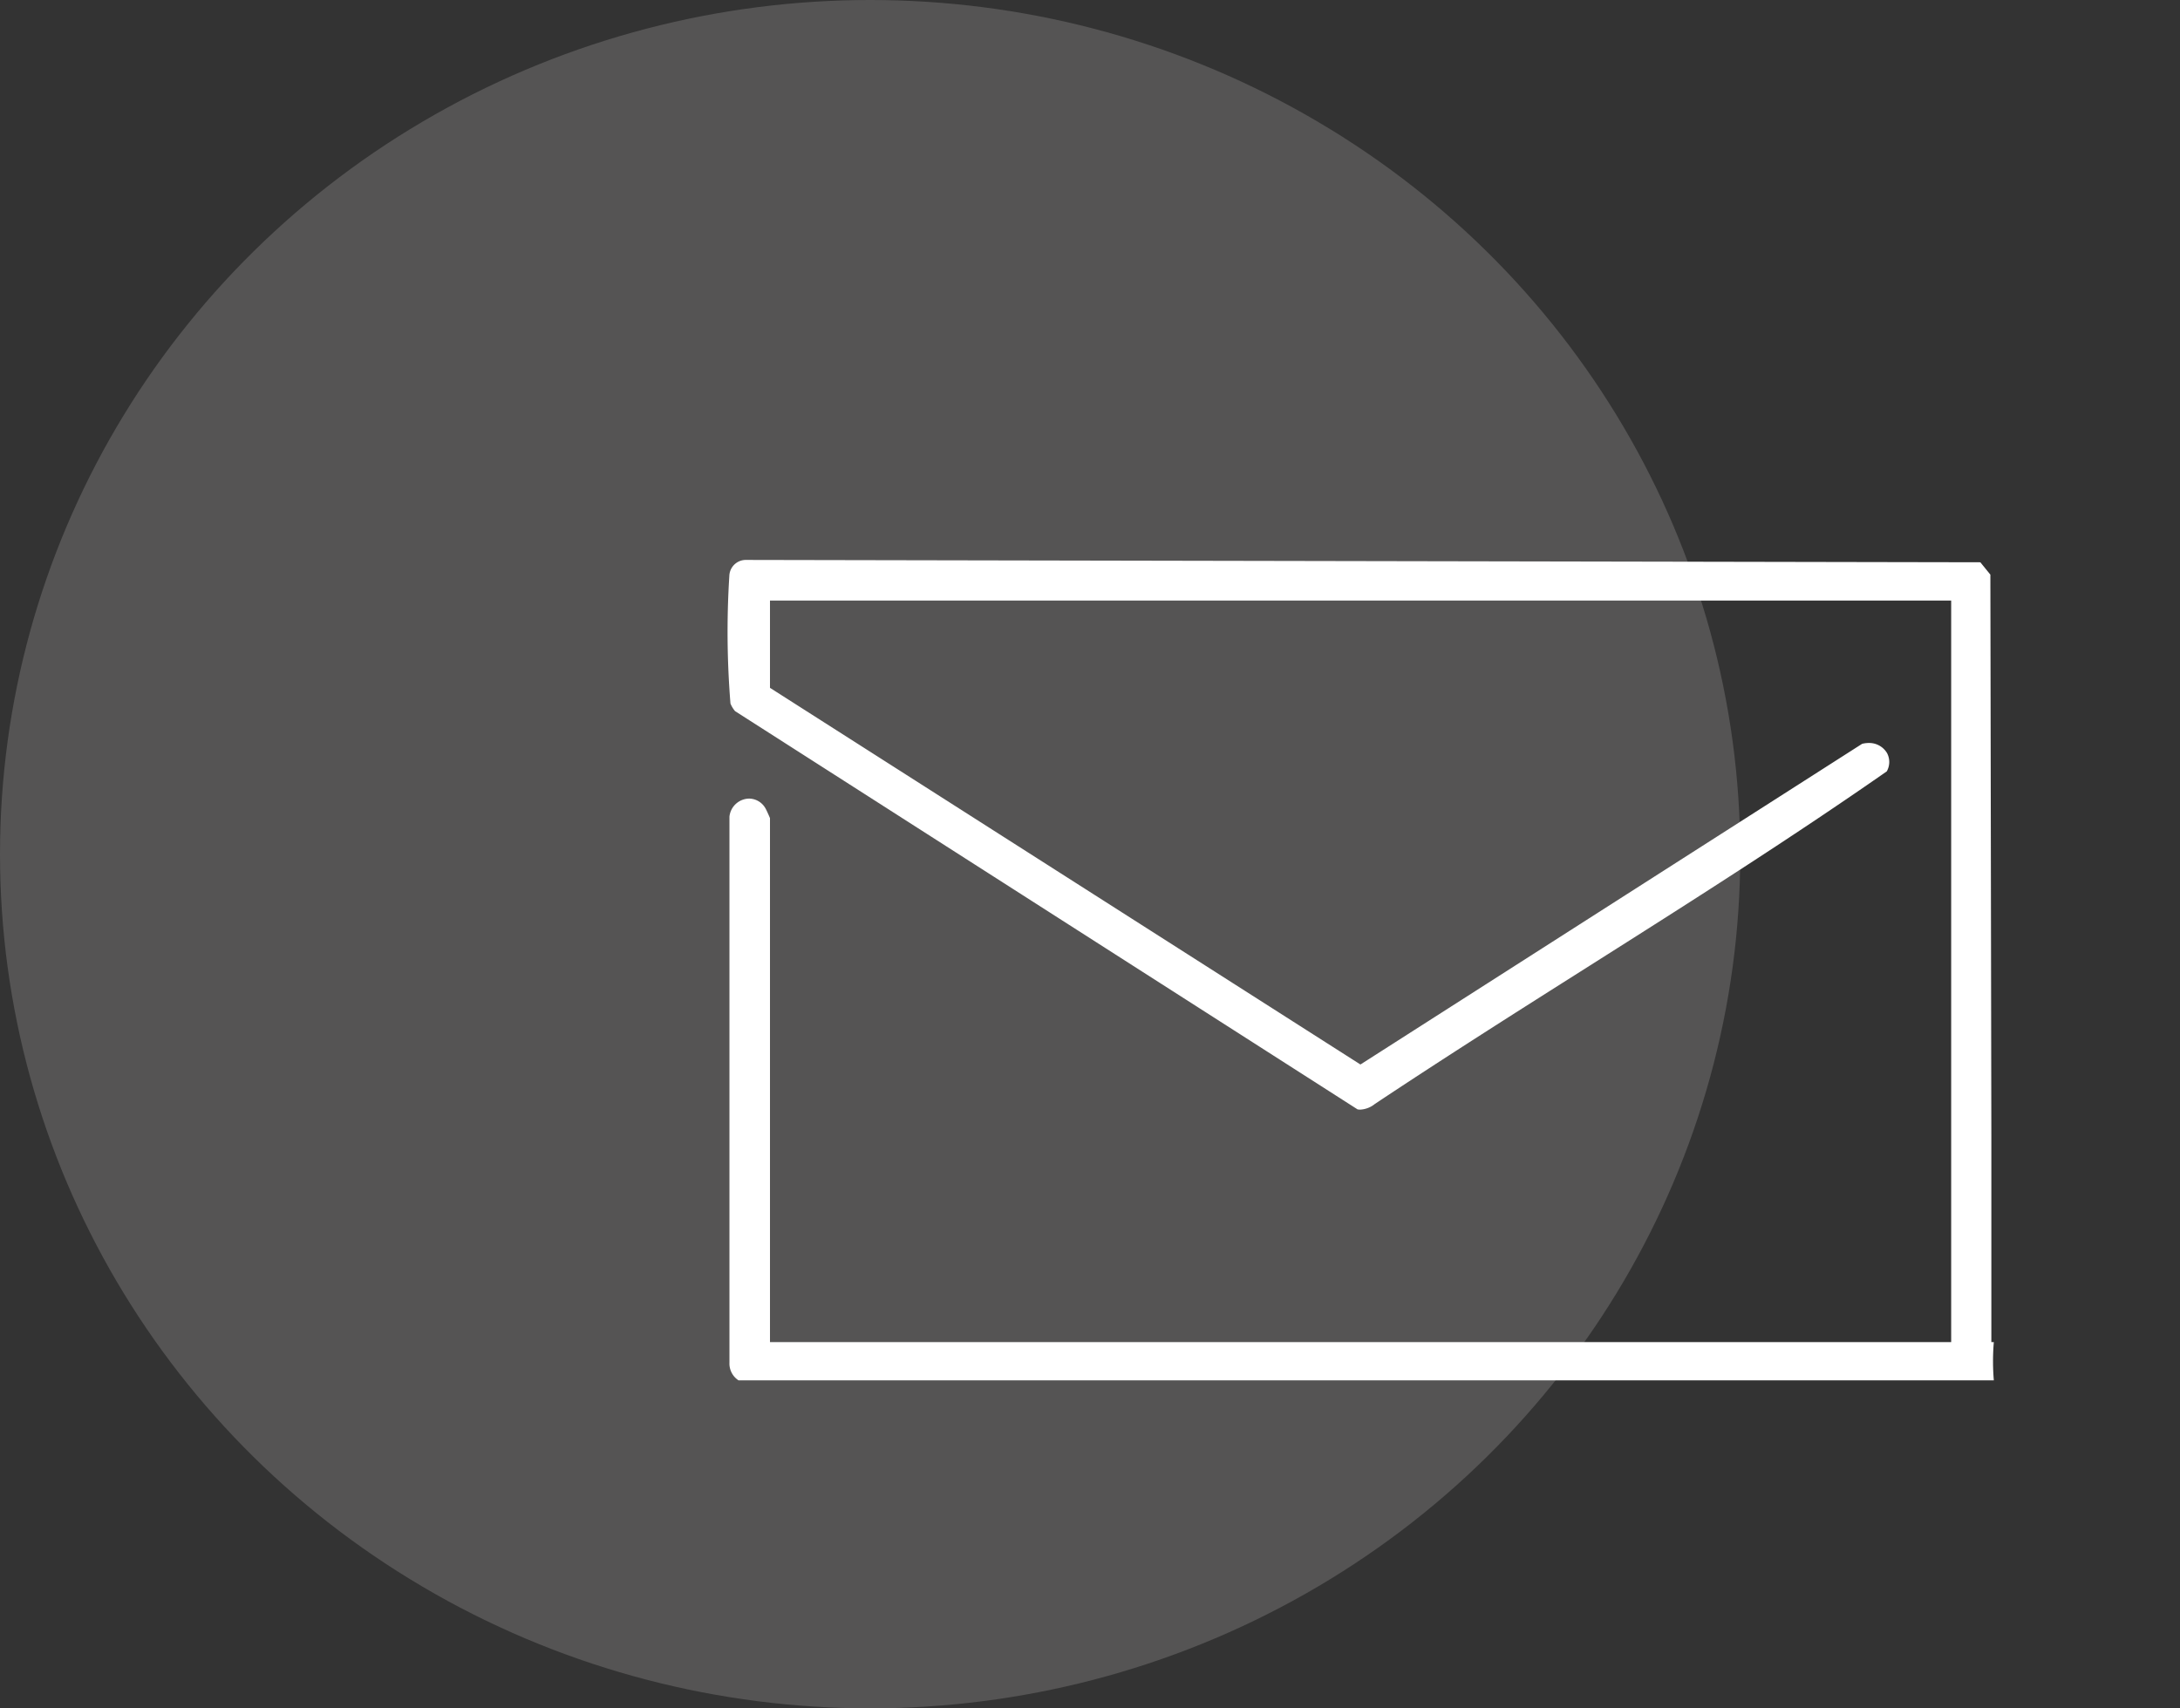 <svg xmlns="http://www.w3.org/2000/svg" xmlns:xlink="http://www.w3.org/1999/xlink" width="68.898" height="54" viewBox="0 0 68.898 54">
  <rect x="0" y="0" width="68.898" height="54" fill="#333333" stroke="none"/>
  <defs>
    <clipPath id="clip-path">
      <rect id="Rectangle_50" data-name="Rectangle 50" width="45.902" height="31.543" fill="#fff"/>
    </clipPath>
  </defs>
  <g id="Groupe_105" data-name="Groupe 105" transform="translate(-521.583 -9247.75)">
    <ellipse id="Ellipse_48" data-name="Ellipse 48" cx="27.5" cy="27" rx="27.5" ry="27" transform="translate(521.583 9247.75)" fill="#fcf8f5" opacity="0.167"/>
    <g id="Groupe_61" data-name="Groupe 61" transform="translate(544.579 9265.449)">
      <g id="Groupe_40" data-name="Groupe 40" transform="translate(0)" clip-path="url(#clip-path)">
        <path id="Tracé_14" data-name="Tracé 14" d="M39.94,18.159,39.909.465,39.592.074.592,0A.522.522,0,0,0,.054.508,28.064,28.064,0,0,0,.09,4.539a.9.9,0,0,0,.145.24L19.91,17.368a.542.542,0,0,0,.086.007.8.8,0,0,0,.459-.178c2.236-1.488,4.545-2.95,6.779-4.364,3.117-1.974,6.338-4.014,9.4-6.149a.6.6,0,0,0,.009-.579.656.656,0,0,0-.58-.319.845.845,0,0,0-.208.027L20,15.949,1.339,4.043V1.283H38.67V25.873c.172-.013,1.024-.007,1.27.021" transform="translate(0)" fill="#fff"/>
        <path id="Tracé_15" data-name="Tracé 15" d="M32.729,58.13H1.59V41.568c-.038-.092-.117-.266-.138-.3a.6.6,0,0,0-.521-.317.635.635,0,0,0-.622.571V58.779a.634.634,0,0,0,.286.56H40.269a7.224,7.224,0,0,1,0-1.209" transform="translate(-0.251 -33.407)" fill="#fff"/>
      </g>
    </g>
  </g>
</svg>
